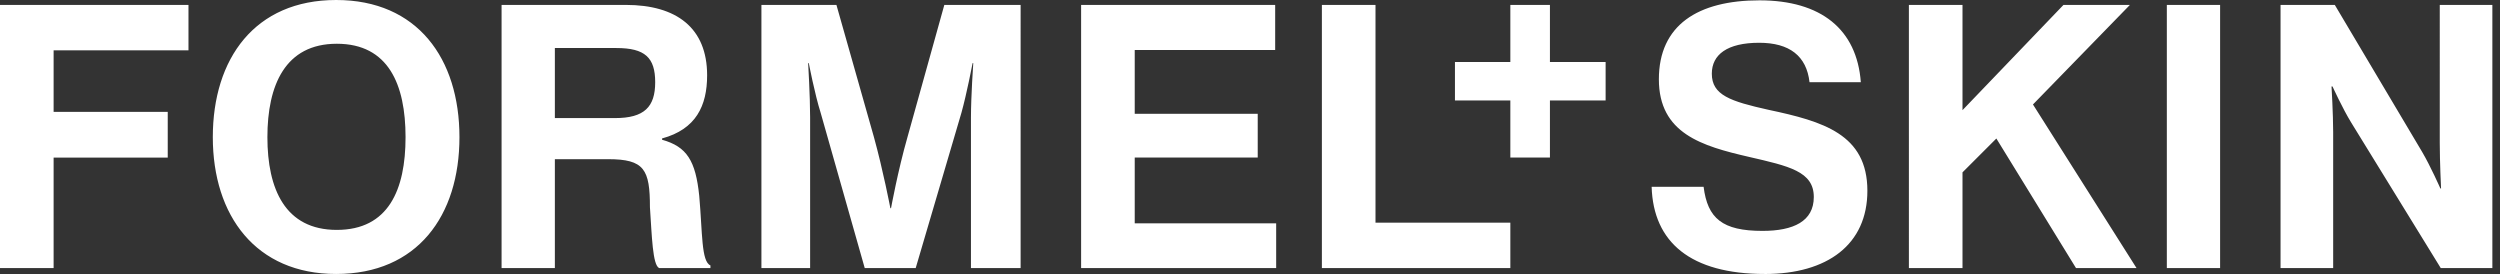 <svg xmlns:xlink="http://www.w3.org/1999/xlink" xmlns="http://www.w3.org/2000/svg" style="width:100%;height:100%" viewBox="0 0 146 16" preserveAspectRatio="none" width="146" height="16"><rect x="0" y="0" width="146" height="16" fill="#333333" stroke="none"/><defs><svg width="146" height="16" fill="none" id="svg-708604113_2237"><g clip-path="url(#svg-708604113_2237_a)" fill="none"><g clip-path="url(#svg-708604113_2237_b)" fill="none"><path d="M63.137.288v15.366h11.391v-2.611h-8.26V9.2h7.183V6.646h-7.183V2.919h8.202V.288H63.137Zm-18.67 0v15.366h2.844V6.857c0-1.23-.115-3.17-.115-3.17h.038s.346 1.806.692 2.9l2.574 9.067h2.977l2.67-9.067c.307-1.094.653-2.9.653-2.9h.039s-.135 1.94-.135 3.17v8.797h2.9V.288h-4.456L52.996 8.01c-.556 1.939-.96 4.149-.96 4.149h-.038s-.423-2.209-.96-4.15l-2.19-7.72h-4.38ZM32.404 6.896V2.805h3.592c1.671 0 2.267.557 2.267 1.997s-.633 2.094-2.343 2.094h-3.516ZM29.292.288v15.366h3.112V9.296h3.112c2.113 0 2.44.596 2.44 2.805.114 1.67.153 3.38.537 3.553h2.996V15.5c-.537-.23-.461-1.882-.653-4.053-.211-2.074-.73-2.882-2.171-3.286v-.076c1.978-.538 2.631-1.902 2.631-3.688 0-2.766-1.786-4.11-4.744-4.11h-7.26ZM19.67 13.426c-3.016 0-4.054-2.382-4.054-5.416 0-3.034 1.038-5.455 4.054-5.455 3.015 0 4.014 2.382 4.014 5.455 0 3.072-.998 5.416-4.014 5.416ZM19.629 16c4.745 0 7.203-3.4 7.203-7.99 0-4.591-2.457-8.01-7.2-8.01-4.745 0-7.204 3.419-7.204 8.01 0 4.59 2.516 7.99 7.203 7.99m60.698-2.996h7.875v2.65H77.198V.288h3.131v12.716ZM93.768 3.62v2.246h-3.252V9.2h-2.312V5.867h-3.235V3.621h3.235V.288h2.312V3.62h3.252ZM103.064 16c-4.322 0-6.512-1.845-6.608-5.09h3.035c.23 1.844 1.095 2.574 3.438 2.574 1.806 0 2.997-.557 2.997-1.978 0-1.499-1.46-1.806-3.784-2.343-2.747-.634-5.264-1.364-5.264-4.533 0-3.169 2.285-4.61 5.878-4.61 3.592 0 5.685 1.69 5.916 4.782h-2.996c-.173-1.536-1.173-2.304-2.94-2.304-1.863 0-2.766.691-2.766 1.805 0 1.25 1.076 1.613 3.323 2.113 3.169.673 5.762 1.421 5.762 4.726 0 3.131-2.324 4.86-5.992 4.86m21.709-.347h-3.534l-4.651-7.566-1.977 1.977v5.59h-3.131V.287h3.131v6.146l5.897-6.146h3.88l-5.662 5.814 6.047 9.552v.001ZM126.543.29h3.111v15.366h-3.111V.288Zm9.811 0 5.09 8.567c.499.844 1.075 2.151 1.075 2.151h.039s-.076-1.575-.076-2.65V.287h3.072v15.367h-3.015l-5.225-8.49c-.499-.807-1.094-2.113-1.094-2.113h-.059s.096 1.613.096 2.67v7.933h-3.073V.288h3.17ZM11.007.29v2.65H3.131v3.593h6.665v2.67H3.131v6.453H0V.288h11.007Z" fill="#FFFFFF"></path></g></g><defs><clipPath id="svg-708604113_2237_a"><path fill="#fff" d="M0 0h145.6v16H0z"></path></clipPath><clipPath id="svg-708604113_2237_b"><path fill="#fff" d="M0 0h145.554v16H0z"></path></clipPath></defs></svg></defs><use href="#svg-708604113_2237"></use></svg>